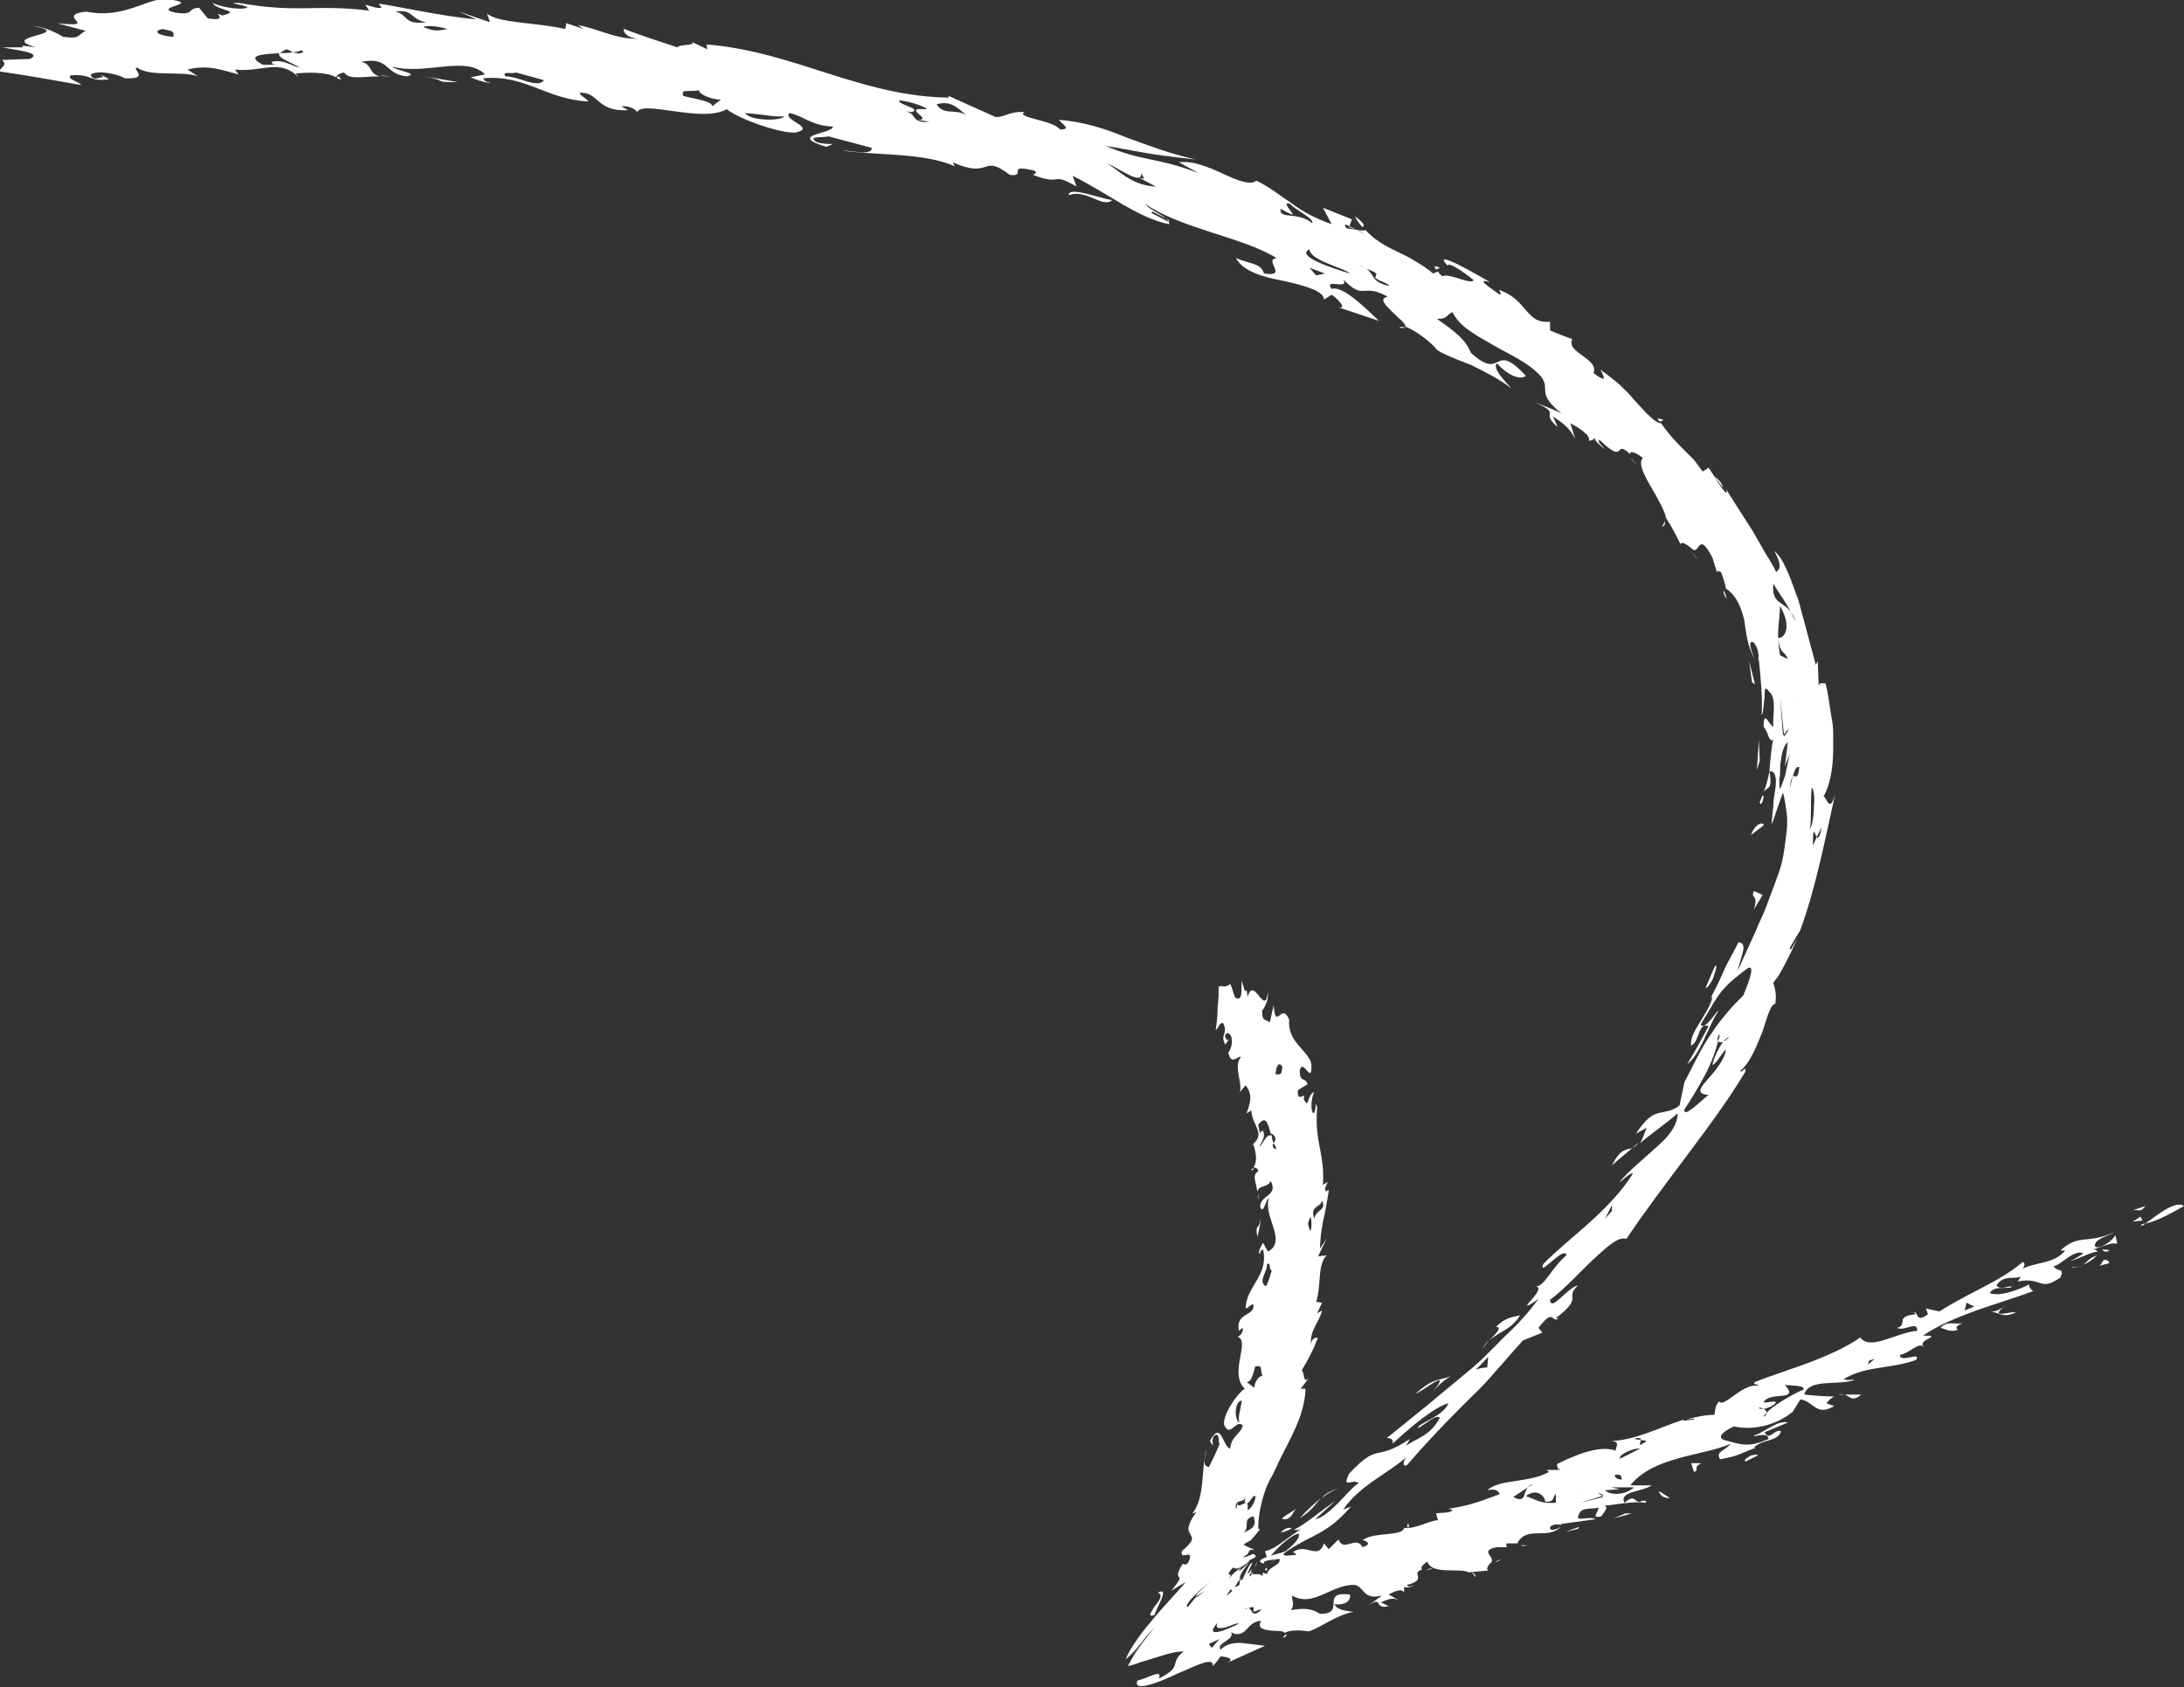 <?xml version="1.0" encoding="UTF-8"?> <!-- Generator: Adobe Illustrator 24.2.1, SVG Export Plug-In . SVG Version: 6.00 Build 0) --> <svg xmlns="http://www.w3.org/2000/svg" xmlns:xlink="http://www.w3.org/1999/xlink" id="Layer_1" x="0px" y="0px" viewBox="0 0 226 174.6" style="enable-background:new 0 0 226 174.6;" xml:space="preserve"><rect x="0" y="0" width="226" height="174.6" fill="#333333" stroke="none"/> <style type="text/css"> .st0{fill:#FFFFFF;} </style> <g> <g> <g> <g> <g> <g> <path class="st0" d="M127.6,163.8c-0.2,0.1-0.4,0.2-0.5,0.3C127.4,163.7,127.7,163.6,127.6,163.8z"></path> <path class="st0" d="M120.9,168.7c1.6-1.4,4.2-3.5,6.1-4.6C125.6,165.4,122.1,169.2,120.9,168.7z"></path> <path class="st0" d="M129,164.9l-2.3,1.5C127.7,165.1,127.8,165.7,129,164.9z"></path> <polygon class="st0" points="127.6,164.8 127.4,164.4 128.8,163.8 "></polygon> <path class="st0" d="M172.3,53.9c0,0.3,0,0.5-0.3,0.6L172.3,53.9z"></path> <path class="st0" d="M169.5,48.3c-0.3-0.4-0.6-0.7-0.8-0.9C169,47.6,169.2,47.9,169.5,48.3z"></path> <path class="st0" d="M175.7,57.9l-0.7-0.8C175.3,57.4,175.5,57.6,175.7,57.9z"></path> <path class="st0" d="M168.9,118.8c-0.8,0.7-1.6,1.3-2.1,1.8C167.7,118.8,168.3,119,168.9,118.8z"></path> <path class="st0" d="M149,27.7l-0.4,0.2C148.4,27.6,148.3,27.4,149,27.7z"></path> <path class="st0" d="M172.1,43.4c-0.1,0.2-0.2,0.2-0.4,0.2c-0.1-0.1-0.1-0.2-0.2-0.3L172.1,43.4z"></path> <path class="st0" d="M178.4,61.1L178.4,61.1l0.3,0.9C178.4,61.6,178.3,61.3,178.4,61.1z"></path> <path class="st0" d="M141,23.5c-0.3-0.3-0.6-0.7-0.8-1.1C141,22.9,141.3,23.4,141,23.5z"></path> <path class="st0" d="M168.6,47.3L168.6,47.3l0.1,0.1C168.7,47.4,168.6,47.3,168.6,47.3z"></path> <path class="st0" d="M178.3,50.5c-0.3-0.4-0.6-0.8-0.9-1.2C178,49.7,178.2,50.1,178.3,50.5z"></path> <path class="st0" d="M168.9,118.8l0.7-0.6C169.4,118.5,169.1,118.7,168.9,118.8z"></path> <path class="st0" d="M132.5,158.6c0.6-0.6,0.9-0.5,1.2-0.5C133.3,158.4,132.9,158.5,132.5,158.6z"></path> <path class="st0" d="M2.2,4.7H1.9C2,4.7,2.1,4.7,2.2,4.7z"></path> <path class="st0" d="M34.9,7.9c0.1,0,0.3,0.1,0.4,0.3C35,8.2,34.8,8.1,34.9,7.9z"></path> <path class="st0" d="M66,4c-2.2,0.1-4.3-1.1-6.2-1.4L60.4,3l-1.8-0.6L58.5,3c-3.1-0.7-7-0.6-8.1-1.6l0.3,0.9l-3.2-1.1L49.3,2 C45.6,1.7,40,0.4,39.2,0.4l0.3,0.4c-0.6,0.1-1.1-0.2-1.7-0.3l0.4,0.6c-5.6-0.7-7.3,0.3-13.5-0.8c-1.7,0,0.9,0.2,0.9,0.5 c-1,0.3-3.1-0.2-3.6-0.5c0.4,0.8,3.1,0.8,1,1.3c-1.3-0.6,1,0.7-1.5,0.3l-0.9-1.1c-1.4,0.1-0.3,0.8-2.5,0.5 c-2.5-0.6,3.2-0.9-0.9-1.4c-2-0.1-4.4,2.1-8.3,1.3c-3.4,0.4,1.7,1.7-3,1.2l3,0.8C8,3.5,8.5,4.1,6.5,3.8c-0.6-0.4-1.9-1-3-1.1 c4.4,0.9-3.9,1,0.2,2.2L2.2,4.7c0.2,0,0.2,0.1,0.1,0.2h-2c1.2,0.3,4.2,0.5,2.8,1.2L0.2,6.2C0.9,6.8-0.1,7,0,7.4 c2.8,0.4,5.6,0.9,8.4,1.4c-0.3-0.4-1.5-0.6-1.1-1c2.3-0.2,1.8,0.7,4,0.4l-0.9-0.5c0.2,0.2,0.5,0.3,0,0.3c-0.7,0.3-1,0-1-0.3 c0.8-0.5,2.9,0,3.5,0.4c2.8,0.1,0.6-1,1.3-1.1c1.4,1,4.7,0.3,6.3,0.9l-1.1-0.7c2.2-0.6,4,0.2,5.3,0.5l-0.4-0.5 C27.2,7.5,28.9,6,30.9,8l-0.3-0.4c1.2-0.1,3.1-0.2,4.2,0.4c0-0.2,0.3-0.4,0.8-0.5c0.6,0.8,1.9,0.4,3.7,0.4 c-1.2-0.3-0.7-1.2-1.9-1.5c2.9-0.6,2.4,1.3,4.7,1.5c1.4-0.3-1.2-0.6-1.5-1c3.5,0.9,7.6-1.2,9.6,0.8L48.7,8 c1.4,0.6,2.1,0.6,2,0.5c-0.5,0-0.6-0.2-0.7-0.4c4.4-0.4,6.5,2.2,10.9,2.4C60.6,10.1,60,9.9,60,9.6c2-0.1,1.7,2,5,1.8L64.3,11 c1.1-0.1,1.8,0.6,1.6,0.7c0.3-1.5,6.7,1.1,9.3-0.4c1.4,1.1,5.8,2.6,7.2,2.4c2.1-0.5-1.5-1.3-0.7-2c1.5,0.3,2.2,1.3,4.5,1.4 c-0.1,0.8-4.8,0.8-0.7,2.1l0.7-0.3c-0.5,0-1.1,0-1.7-0.2c-1.1-0.7,0.9-0.4,1.2-0.6l4.5,1.2c0.1,0.9-2.5,0.2-2.9,0.3 c3.7,0.5,8.3,0.2,11.5,1.6l-0.2-0.4c4.1,1.8,2.9-1,5.9,1.3c1.8,0.2-0.4-1.1,2.3-0.5c0.8,0.2,0.2,0.4,0.1,0.5 c3.2,1.2,1.7-0.4,4.5,1.2l-0.4-1.1c3.5,1.7,6.8,4.4,10,5c0-0.8-1.9-1.3-2.5-2.1c3.8,2.6,10,3.4,13.6,5.6 c-1.4,0.2,1.3,2-1.3,1.6c-0.3-1.1-1.6-1-2.9-1.6c0.7,1.4,2.9,2,5.1,2.4c2.1,0.5,4,1,4,1.9l0.8-0.5c0.5,0.3,1.7,1.5,0.7,1.3 l4.2,1.4c-1.2-1.1-3.7-3.7-4.9-3.3c-0.9-1.2,1.9,0.2,1.2-1c2.2,2.3,1.9,0.3,4.6,1.8c-0.9,0.2-0.3,0.8,0.4,1.5s1.6,1.4,1.4,1.6 c1,0.3,2.8,1.7,3.3,2.4c0.7,0.5,2.1,1,3.6,1.6c1.4,0.7,3,1.5,4.1,2.4c-0.7-0.8-2-2.1-1.5-2.6c1,1.1,2.3,1.8,3,1.3 c-3.5-3.8-2.3,0.7-5.7-2.4c-0.5-1.3-1.5-2.1-3.5-3.5c1.2,0,0.9-0.4,1.6-0.7c0.8,1.6,2.5,2.4,4.2,3.4s3.7,1.8,5,3.3 c1,1.4-0.6,1.6,2.1,3.8c-0.9-0.5-1.9-0.8-2.8-1.2c3,1.4,0.4,0.9,2.4,2.6l-0.5-1.1c1.4,0.9,1.8,1.4,2.3,2.3l-0.5-1.6 c0.8,0.4,2.2,1.3,1.9,1.8c0.3,0,0.5-0.1,0.6-0.3c0,0.2,0.3,0.6,1.1,1.2c-0.4-0.5-0.8-0.7-0.6-1c2.9,2.8,1.4-0.2,3.2,1.5 c-0.1-0.4,0.6-0.2,1.3,0.4c-0.5,0.5,0.1,1.7,0.8,2.9s1.5,2.6,1.6,3.3l0,0c0.6,0.9,1.1,1.9,1.6,2.9c-0.3-0.6,0.5-0.3,1.2,0.4 l-0.1-0.1c0.8,0.7,0.6-2,2.1,0.9l0.5,1.6c-0.1-0.3,0.2-0.2,0.4-0.1c0.2,0.6,0.4,1.1,0.5,1.7c1.2,0.8,1.6,2.1,1.9,3.3 c0.2,1.3,0.3,2.7,1.1,4c-0.4-0.8-0.8-2.1-0.1-1.7c0.4,0.5,0.6,1.4,0.4,1.9l0.1-0.2c0.2,2,0.4,3.9,0.3,5.8 c0.2-0.3,0.2-1.2,0.3-1.9c0-0.7,0-1.2,0.5-0.5c0.8,0.7,0.3,2.5,0.4,3.6c-0.4-0.1-1-1.9-1,0c0.1,0.1,0.4,0.6,0.5,1 c0.2,0.4,0.4,0.6,0.5,0.2c-0.2,1-0.3,2.2-0.4,3.4c-0.2,1.2-0.6,2.3-1,3.2c0.1,0.6,0.4-0.3,0.4-0.6l-0.1-0.1 c0.3-1.2,1.1-0.1,0.7-2.5c0.3,0,0.5,0.1,0.6,0.5c0.1,0.3,0.1,0.8,0,1.4s-0.2,1.2-0.2,1.8c-0.1,0.6-0.1,1.2-0.2,1.8 c0.3-0.5,0.4-1.1,0.6-1.6l0.6-1.7c0.2,0.7,0.3,1.5,0.4,2.3c0.1,0.8,0,1.6-0.1,2.4s-0.2,1.6-0.4,2.5c-0.2,0.8-0.5,1.6-0.8,2.4 s-0.6,1.6-0.9,2.4c-0.3,0.8-0.7,1.5-1,2.3c-0.7,1.5-1.3,2.9-1.9,4.2c0.4-1.7,1.1-2.9,0.1-3c-0.8,1.6-1.2,2.2-1.5,2.9 c-0.3,0.7-0.6,1.4-1.4,2.9l0.2-0.2c-0.1,0.9-0.8,1.8-1.3,2.7c-0.5,0.8-1,1.6-0.9,2.4c0.9-0.4,0.7-2.5,1.8-2 c-0.7,1.3-1.4,2.6-2.2,3.9c1.3-0.9,2.2-3.9,3.1-5.3c0.5-1.1-1.3,2.1-1.7,1.2c0.5-0.9,1-1.6,1.3-2.2c0.4-0.6,0.7-1.1,1.1-1.5 c0.7-0.8,1.4-1.3,2.3-2c1.2-0.9,0,2-0.3,2.7c-0.5,0.5-1.1,1.1-1.6,1.7s-1.1,1.3-1.6,2.1c-1.1,1.5-1.9,3.3-2.9,5.2l-0.5,2.4 c-1.8,1.3-2.5-0.2-4.5,2.9l1.1-0.6c-0.3,0.8-0.5,1.3-0.7,1.6c1.3-1.1,2.8-2.1,3.9-3.1c0,1.3-1,2.5-2.3,3.6 c-1.3,1.2-2.7,2.3-3.7,3.5c0.2,0,0.9-0.9,1.4-0.9c-2.5,4-6.8,6.8-9.3,9.4c-0.6,1.5,2.2-2,2.4-0.9c-1.5,1.2-2.3,3.3-3.2,3.2 c0.7,0.1,0,0.9-0.5,1.5c-0.5,0.5-0.7,0.9,0.8-0.2c-1,1.4-2.2,2.7-3.5,3.9c-1.3,1.3-2.5,2.6-3.9,3.7c-1.4,1.2-2.8,2.3-4.2,3.5 c-1.4,1.1-2.8,2.3-4.1,3.3c0.5,0,0.7,0.2,0.6,0.6c1.7-1.6,4.3-3.8,5.8-4.2c-0.7,1.5-3.1,2-3.2,2.6c0.8-0.4,1.9-1.5,2.3-1.1 c-1,1.9-2.4,2.1-3.5,2.9l0.4-0.7c-3.8,2.5-3.1,0.2-6.3,3.6c-0.8,1.7,0.4,0.4,1,1c-0.5,0.2-1.3,1.2-2.1,2s-1.7,1.6-2.4,1.7 l2.1-1.9c-1.6,1.1-3.1,2.4-4.3,3c0.2,0,0.4,0.1,0.8-0.1c-1.4,0.8-2.8,2.2-3.8,2.3l0.3,1c0.4-0.9,2.5-2.8,3.2-2.8 c0.3,0.8-2.1,2.3-3,3.1c4.3-3.4,5.3-2.4,8.4-5.9c-0.3,0.1-0.5,0.2-0.8,0.3c1.7-2.5,4.6-3.7,6.5-5.4c-0.4,0.6-0.3,1,0.1,0.8 c1.8-2.1,3.8-4.2,5.8-6.2c1-1,2.1-2,3.1-3.2c1-1.1,2-2.3,3.1-3.5l2-0.8l-0.4-0.5c1.9-2.5,1.2,0.2,2.5-1.4 c-0.5,0.6-0.5,0.4-0.7,0.4c3-2.3,0.8-2,2.3-3.4c-1.2,0.3-2.8,2.8-2.9,1.5c1.5-1.1,3-2.8,4.5-4.2c1.4-1.3,2.6-2.4,3.4-2.1 c3.8-5.7,9.3-12.2,12.3-17.3c0.1-0.8-0.4,0.3-0.5-0.1c1-0.8,1.7-2.6,2.3-4.1c0.5-1.6,0.9-2.9,1.3-2.8c0.2-1.1-0.1-1.8-0.2-2.2 c0.2-0.3,0.5-0.6,0.7-1s0.4-0.7,0.6-1.1c0.4-0.8,0.8-1.6,1.2-2.5l-0.7,1.2l-0.1-0.2l1-1.7v0.1c1.7-4.5,2.7-9.9,3.7-14.3 c-0.7,2.5-1-0.7-1.4,0.5c0.4-0.5,0.7-1.3,0.9-2.2c0.2-0.9,0.3-1.9,0.3-3c0-0.6,0-1.1,0-1.7s-0.1-1.2-0.2-1.7 c-0.2-1.2-0.3-2.3-0.6-3.4c-0.3,0.1-0.6-0.2-0.7,0.3l-0.1-2.6l-0.2,0.4c-0.6-2.2-1.2-4.5-1.8-6.7c-0.4-1-0.7-2-1.1-2.9 c-0.2-0.4-0.4-0.9-0.6-1.2c-0.2-0.4-0.5-0.7-0.8-1c0.9,1.7,0.5,1.9,0.2,2.2c-0.3-0.7-0.8-1.4-1.2-2.1 c-0.4-0.7-0.8-1.4-1.2-2.1c-0.9-1.4-1.8-2.8-2.8-4.4c0.1,0.2,0.1,0.4,0,0.4c-0.7-0.7-1.2-1.8-1.8-2.6l-0.6,0.4 c-0.3-0.4-0.6-0.8-0.9-1.2c-0.4-0.4-0.8-0.8-1.2-1.2c-0.8-0.8-1.6-1.7-2.2-2.6c-0.6,0-1.5-1-2.6-2.2c-0.3-0.3-0.5-0.6-0.8-0.9 c-0.3-0.3-0.6-0.6-0.9-0.9c-0.6-0.5-1.2-1-1.8-1.4c-0.7-0.7,1.3,1.9-0.9,0.2c0.6-1.5-2.9-2.1-2.2-3.5 c-0.8-0.3-1.6-0.6-2.3-0.9v-0.9c-1.3,0.1-1.8-0.4-2.5-1.2c-0.6-0.7-1.3-1.6-2.8-2.1c0.1,0.2,0.3,0.4,0.1,0.5 c-0.8-0.6-2.7-1.8-1-1.3c-1.4-0.8-6.2-3.6-4.4-1.7c0-0.5,1.9,0.8,2.7,1.5c-0.4,0.5-2.5-0.8-3.3-0.4c0-0.1-0.3-0.3-0.4-0.5 l-0.5,0.2c-0.6-0.5-1.2-0.9-1.9-1.3c-0.6-0.4-1.3-0.7-1.9-1c-1.3-0.6-2.4-1.3-3.2-2.2c-0.2,0.1-0.8,0.1-1.7-0.3l0.3-0.8 l-3-1.2l0.9,1.7c-1.7-0.6-3-1.3-4.2-2.2c-1.2-0.8-2.3-1.7-3.6-2.3c-0.6,0.5-1.9,0-3.4-0.7c-1.5-0.7-3.2-1.4-4.6-1.2l2,1.1 c-4.5-1.7-5.5-1.1-9.6-2.8c3.8,0.6,3.7,0.8,9.3,1.4c-2.7-0.6-5-1.5-7.2-2.3c-2.2-0.9-4.4-1.6-6.9-1.8c0.2,0.4,1.4,1,0.1,1 c-0.8-1-4.6-1.2-3.7-1.8c-1.6-0.1-2.1,0.6-3,0.5l-4.9-2.2l0.1,0.2C89.1,10,82.1,5.3,73.1,4.6l0.1,0.5l-2.1-1 c1.7,0.7-0.8,0.4-1,0.8c-1.8-0.6-3.7-1.2-5.5-1.9C64.4,3,64.6,3.9,66,4z M139.2,23.2l1.2,0.6c0.3,0.1,0.5,0.2,0.8,0.4 l-0.8-0.4C139.7,23.6,139.1,23.8,139.2,23.2z M169.6,125.1c-0.7,0.3,0.5-0.8,0.7-1.2l-1.4,1.7 C168.9,126,169.3,125.3,169.6,125.1z M137.1,28.3l-0.9,0.2l-0.7-0.8L137.1,28.3z M119.3,21.9l1.7,0.9l-0.2,0.1l-1.7-0.9 L119.3,21.9z M100,11.9c0.1,0.1,0.2,0.1,0.3,0.2C100.2,12,100.1,12,100,11.9c-1.3-0.7-2.2,0.1-3.1-1.1 C98.5,10.3,99.3,11.4,100,11.9z M132.5,21.6c0.6,0.3,0.8,0.5,1.3,0.6c-0.2-0.4-1.2-1.4-0.3-1.1c0.5,0.6,2.5,1.5,2.3,2 C134.2,21.8,132.4,22.8,132.5,21.6z M172.1,44.6l-0.4-0.3l1,1.6L172.1,44.6z M177.5,51.2c0,0.6,0.4,1.4,1,2.3 c0.5,0.9,1.2,1.7,1.6,2.5c0.4,0,0.5-0.4,0.3-1.2c-0.2-0.7-0.7-1.6-1.3-2.4C178.1,50.1,177.8,52.3,177.5,51.2z M118.1,17.9 l0.3,0.6l-0.5-0.1c0.6,0.3,1.1,0.6,1.7,0.9c-2.6-0.1-3.9-1.8-5.1-2.4C115.7,17.3,118.2,19.3,118.1,17.9z M185.9,67.3 c0,1,0.1,2.2,0.1,3.3c0,1-0.2,1.8-0.5,1.7c0.5,0,0.8-0.7,0.8-1.5s-0.1-1.6-0.2-2C186,68.3,186,68,185.9,67.3z M184.2,67.8 c-0.4-2.5-0.1-2.8,0-5.1c1.3,2.3,0.4,3.4-0.2,3.3c0.2,1.8,0.7,1.3,1,2.2L184.2,67.8z M185.8,64.3l-0.5-1 c-0.8-1.1-2-0.8-1.8-2.9c0.6,1,1.3,1.9,1.8,2.9C185.5,63.6,185.7,63.9,185.8,64.3z M188,86.6l0.5-1 C188.3,86.7,188.1,86.8,188,86.6l-0.4,0.9C187.6,85.1,187.8,86.4,188,86.6z M187.1,69.6c-0.2-1-0.4-2.1-0.7-3.1 C186,66.8,186.7,68.6,187.1,69.6z M187.3,85.8c0.1-0.6,0.1-1.8,0.1-2.8s0.1-1.7,0.1-1.5c0.2,0.2,0.3,1,0.2,2 C187.7,84.5,187.5,85.5,187.3,85.8z M152.7,141.7c0.5-0.4,0.9-0.9,1.3-1.3l-0.1,1.1C153.5,141.5,153.1,141.6,152.7,141.7z M166.8,124.7v0.6l-0.7,0.8L166.8,124.7z M177.8,107.7c0.1,0.2,0.3,0.2,0.5,0.1c0.2-0.2,0.4-0.4,0.6-0.5 c-0.1,0.2-0.4,0.4-0.6,0.5c-0.5,0.7-1,1.8-1.1,2.4c0.4-0.1,1-1.3,1.4-1.6c-0.1,1-1.1,2.2-1.9,3.1c-0.8,0.9-1.2,1.5,0.1,1.6 c-0.7,0.5-2.6,2.5-2.5,1.5c0.6-0.9,1.4-2.2,2.1-3.5C177.2,109.8,177.6,108.5,177.8,107.7c-0.1-0.1-0.1-0.3,0.1-0.7 C178,107.1,177.9,107.4,177.8,107.7z M185.2,81.6c0.1-0.8,0.2-1.1,0.3-1.2c0.2-0.7,0.4-1.2,0.7-1c-0.2,1.6-0.5,0.6-0.7,1 C185.4,80.8,185.3,81.2,185.2,81.6z M185,76.8l-0.3,2.5l0.5-1.3l-0.4,1.9c-0.1,0.6-0.4,1.2-0.6,1.8c-0.1-0.5-0.1-1.1,0-1.6 c0-0.5,0-1,0.1-1.5C184.4,77.7,184.7,77,185,76.8z M184.6,76c0.2-0.2,0.3-0.4,0.5-0.6c-0.1,0.3-0.3,0.6-0.5,0.8V76l-0.1,0.1 c-0.1-1.4-0.2-2.8-0.3-4.1L184.6,76z M162.7,40.6c-2.4,0.6,2.2,3.3,2.2,4.5c0.3-0.2,0.9-0.2,1-0.5s-0.2-0.9-1.8-2.1 c1.6,0.8,1.9,1.4,2,1.8c0.2,0.4,0.3,0.6,1.6,0.6c-0.7-0.5-1.3-1.2-1.9-1.8c-0.5-0.6-0.9-1-1-1.1c0.5,0.4,1.1,0.8,1.6,1.2 C166.3,41.6,163.6,41.8,162.7,40.6z M143.8,30.1l-2.4-1.1l2.2,1.2L143.8,30.1z M81.1,12c0.1,0.5-3.4,0.6-4-0.3 C78.8,11.8,80.6,12.2,81.1,12z M53.4,7.5l2.9,0.8c-0.7,0.9-2.6-0.4-4-0.4C51.9,7.3,52.9,7.7,53.4,7.5z M34.2,5.3L33.3,5 l0.9,1.1V5.3z M35.3,6.7c-0.6,0.4,1.4,0.8,1.8,0.8L35.3,6.7z M17.9,6.2h1.2l-1.1-1L17.9,6.2z M20,5.3c0.2,0.7,0.1,1.5,2.9,1.3 c0.2-0.7-0.6-0.7,0.5-1.4c-0.9-0.2-1.7,0-2.2,0c0.6,0.2,1.4-0.1,1.5,0.4C21.7,5.7,20.6,5.5,20,5.3c-0.1-0.2-0.2-0.5-0.6-0.6 C19.4,4.9,19.6,5.1,20,5.3z M30.3,5.4c0.4,0,0.7-0.1,0.9-0.2l0.2,0.2C31,5.6,30.6,5.5,30.3,5.4c-0.4,0.1-0.9,0.1-1.4,0.1 C28.6,6,30.5,6.6,31,7c-0.9-0.2-1.7-0.9-2.9-0.6c0.1,0.2,0,0.3,0.8,0.3h-1.7c-1.9-1,0-1.1,1.8-1.2c0.1-0.1,0.2-0.2,0.6-0.4 C29.8,5.1,30.1,5.3,30.3,5.4z M16.8,3l0.9,0.2c0.5,0.3,0.1,0.5,0.3,0.6C16.9,3.8,15.5,3.3,16.8,3z M72.5,9.3 c-0.6,0.1,0.7,1,2.1,1L73.7,11c0.1-0.6-2.7-0.9-3-1.1C70.4,9.1,71.4,9.6,72.5,9.3z M135.5,25.8c0.1,1.2,3.6,1.9,4.2,2.5 C138,27.8,134,26.5,135.5,25.8z M141.4,27.8c0.9,0.4,1.2,0.4,0.9,0.9c0.3,0.4,1.2,0.5,1.5,0.9 C141.9,29.2,142.3,28.5,141.4,27.8c-0.2-0.1-0.5-0.2-0.8-0.4C141,27.6,141.2,27.7,141.4,27.8z M105.2,15.6l-1.1-1.1l-2-0.4 L105.2,15.6z M84.2,9.4c0.1,0.5-2.2,0.1-2.7-0.3c0,0.6,1.6,0.8,2.8,1.1c0.1,0.1,0.4,0.2,0.8,0.2c-0.2-0.1-0.5-0.2-0.8-0.2 c-0.4-0.2-0.1-0.5,0-0.7L85,9.6l-1.7-0.5L84.2,9.4z M46.3,3c-1.4,0.3-1.6,0.1-2.5-0.2C44.1,2.6,45.3,2.7,46.3,3z M95.7,11.3 c-2.4-0.2,0.9,1.1-0.7,1.1l1.2,0.2c-2.1,0.2-1.2-1-2.7-1.1l0.9,0.1c0.9-0.4-1.3-0.7-1.4-1.2C94.2,10.4,96.6,11.4,95.7,11.3z M44.1,2.3c-2.4,0.3-1.8-0.8-3.2-1.1C42.8,0.9,42.4,2,44.1,2.3z M81.4,6.6l0.2-0.1l-1.8-0.7L79.6,6L81.4,6.6z"></path> <path class="st0" d="M40.6,7.9c-0.6,0-0.9,0-1.3-0.1C39.7,7.8,40.1,7.9,40.6,7.9z"></path> <path class="st0" d="M144.8,33.9c0.1-0.1,0.3-0.1,0.6,0C145.4,33.9,145.2,34,144.8,33.9z"></path> <path class="st0" d="M148.6,36.2l0.1,0.1l0.1,0.1L148.6,36.2z"></path> <path class="st0" d="M133.1,157.2c-1.2,0.1,0.6-0.7,1.2-1.2C133.7,156.4,133.8,157,133.1,157.2z"></path> <path class="st0" d="M138.5,154c-0.5,0.2-1.1,0.5-1.7,1C137.1,154.6,137.6,154.3,138.5,154z"></path> <path class="st0" d="M134.5,157.1c0.8-0.9,1.6-1.6,2.2-2.1C136.2,155.5,135.9,156.2,134.5,157.1z"></path> <path class="st0" d="M150.2,142.4c-1,0.4-2.1,1.8-2.1,1.8c2.6-3.1-1.2,0-1.6,0C148.3,142.6,148.7,142.9,150.2,142.4z"></path> <path class="st0" d="M154.1,138.7c-0.3,0.3-0.5,0.6-0.7,0.9C153.6,139.2,153.8,138.9,154.1,138.7z"></path> <path class="st0" d="M154.8,137.3c1-1,1.7-1,2.5-1.2c-0.9,1.5-2.2,1.7-3.2,2.6C154.8,138,155.5,137.3,154.8,137.3z"></path> <path class="st0" d="M177.2,101.4c-0.2,0.3-0.5,0.9-0.7,0.8l0.9-2.1C177.9,99.4,177.4,100.9,177.2,101.4z"></path> <path class="st0" d="M181.5,94.1c0.5-1.7-0.4-1,0-1.9l0.9,0.4L181.5,94.1z"></path> <path class="st0" d="M185.8,96.5l-0.3,0.5C185.6,96.8,185.7,96.6,185.8,96.5L185.8,96.5z"></path> <path class="st0" d="M182.5,85.4l-1.3,1C181.7,85,182.6,85.1,182.5,85.4z"></path> <polygon class="st0" points="182.1,78.7 181.8,79.7 182,76.6 "></polygon> <polygon class="st0" points="181.6,70.8 181.3,70.6 181,68.4 "></polygon> <path class="st0" d="M110.6,20.2c-0.1-1,3.4,0.4,4.5,0.5C114.1,21.6,112.4,19.5,110.6,20.2z"></path> <path class="st0" d="M43.9,7.9l3.5,0.6C44.6,8.5,46.6,8.4,43.9,7.9z"></path> </g> </g> </g> </g> </g> <g> <g> <g> <g> <g> <path class="st0" d="M221.6,126.7c0.1,0,0.2-0.1,0.4-0.1C221.7,126.9,221.5,126.9,221.6,126.7z"></path> <path class="st0" d="M226,124.8c-1.1,0.6-2.8,1.6-4,1.8C222.9,126,225.1,124.1,226,124.8z"></path> <path class="st0" d="M220.5,125.3l1.5-0.5C221.4,125.6,221.3,125,220.5,125.3z"></path> <polygon class="st0" points="221.5,125.9 221.7,126.3 220.7,126.4 "></polygon> <path class="st0" d="M152.3,162.7c0.2,0.1,0.4,0.2,0.4,0.5L152.3,162.7z"></path> <path class="st0" d="M148.3,162.3c-0.3,0.1-0.5,0.1-0.7,0.2C147.8,162.3,148,162.3,148.3,162.3z"></path> <path class="st0" d="M155.3,161.4l-0.6,0.3C154.9,161.5,155.1,161.4,155.3,161.4z"></path> <path class="st0" d="M190.9,144.3c0.7,0,1.3,0,1.7,0C191.7,145.1,191.4,144.5,190.9,144.3z"></path> <path class="st0" d="M131.1,162.2v0.3C130.9,162.5,130.8,162.4,131.1,162.2z"></path> <path class="st0" d="M145.7,157.6c0.1,0.2,0.1,0.3,0.1,0.4c-0.1,0-0.1,0-0.2,0L145.7,157.6z"></path> <path class="st0" d="M157.4,159.9C157.4,159.8,157.4,159.8,157.4,159.9h0.6C157.7,160,157.5,160,157.4,159.9z"></path> <path class="st0" d="M129.9,162.2c0-0.2,0.1-0.5,0.3-0.8C130.1,161.5,130,161.9,129.9,162.2z"></path> <path class="st0" d="M147.5,162.4L147.5,162.4C147.6,162.4,147.6,162.4,147.5,162.4C147.6,162.4,147.6,162.4,147.5,162.4z"></path> <path class="st0" d="M150.6,156.1c-0.3,0-0.5,0.1-0.8,0.1C150.1,156.1,150.4,156.1,150.6,156.1z"></path> <path class="st0" d="M190.9,144.3c-0.2,0-0.4,0-0.6,0C190.6,144.2,190.7,144.3,190.9,144.3z"></path> <path class="st0" d="M218.3,129.4c-0.4,0.2-0.6,0.1-0.8-0.1C217.8,129.3,218.1,129.3,218.3,129.4z"></path> <path class="st0" d="M129.1,102.6v-0.2C129.1,102.5,129.1,102.5,129.1,102.6z"></path> <path class="st0" d="M129.8,120.9c-0.1,0.1-0.2,0.2-0.3,0.2C129.4,121,129.6,120.9,129.8,120.9z"></path> <path class="st0" d="M135.7,139.2c-0.3-1.4,0.9-2.5,1.1-3.6l-0.5,0.3l0.5-1.1l-0.6-0.1c0.3-0.9,0.3-2,0.4-2.9 c0.1-0.9,0.3-1.6,0.7-1.9l-0.9,0.1l0.9-1.9l-0.7,1.1c0-1.1,0.2-2.5,0.5-3.7c0.2-1.2,0.4-2.1,0.4-2.4l-0.3,0.2 c-0.2-0.4,0.1-0.7,0.2-1l-0.5,0.3c0.2-3.4-0.9-4.3-0.6-8c-0.2-1-0.1,0.6-0.4,0.6c-0.4-0.5-0.1-1.9,0.1-2.2 c-0.8,0.3-0.5,1.9-1.1,0.7c0.3-0.9-0.7,0.6-0.6-0.9l1-0.6c-0.2-0.8-0.8-0.1-0.8-1.4c0.3-1.5,1.3,1.7,1.2-0.7 c-0.1-0.6-0.7-1.2-1.3-1.9c-0.6-0.7-1.1-1.5-1-2.7c-0.8-1.9-1.4,1.3-1.6-1.5l-0.4,1.8c-0.4-0.4-0.8,0-0.8-1.2 c0.3-0.4,0.7-1.2,0.6-1.9c-0.3,2.6-1.5-1.9-2.1,0.5c0-0.3-0.1-0.6-0.1-0.8c0,0.1-0.1,0.2-0.2,0.1c-0.1-0.3-0.2-0.7-0.3-1 c-0.1,0.6,0.2,2.3-0.7,1.7c-0.2-0.5-0.3-1-0.5-1.4c-0.5,0.5-0.8,0.1-1.2,0.3c0,0.3,0,0.7,0,1l-0.1,1.2c0,0.8-0.1,1.6-0.2,2.3 c0.3-0.2,0.4-0.9,0.8-0.7c0.5,1.2-0.4,1.1,0.2,2.2l0.4-0.6c-0.2,0.1-0.2,0.3-0.3,0c-0.3-0.4,0-0.6,0.2-0.6 c0.6,0.3,0.4,1.6,0,2c0.3,1.5,1.1,0.2,1.3,0.5c-0.8,0.9,0.2,2.6-0.1,3.6l0.6-0.7c0.9,1.1,0.3,2.2,0.1,2.9l0.5-0.3 c0,1.6,1.7,2.4-0.1,3.7l0.3-0.2c0.2,0.7,0.5,1.7,0,2.4c0.2,0,0.5,0.1,0.5,0.4c-0.7,0.4-0.2,1.1-0.1,2.1 c0.2-0.7,1.1-0.4,1.4-1.1c0.8,1.6-1.1,1.4-1.1,2.7c0.4,0.8,0.5-0.7,0.9-0.9c-0.3,1,0.2,2.1,0.5,3.1s0.4,1.9-0.6,2.4l-0.5-0.9 c-0.5,0.8-0.5,1.2-0.3,1.1c0-0.3,0.1-0.3,0.3-0.4c0.3,1.3-0.1,2.2-0.6,3.1c-0.5,0.9-1.2,1.8-1.2,3c0.4-0.1,0.5-0.5,0.8-0.4 c0.2,1.2-1.9,0.8-1.5,2.7l0.4-0.3c0.1,0.6-0.5,1-0.6,0.9c1.5,0.4-0.9,3.7,0.8,5.4c-1,0.7-2.4,3-2.1,3.8c0.6,1.3,1.2-0.7,1.9,0 c-0.2,0.9-1.2,1.1-1.3,2.4c-0.8-0.2-0.9-3-2.1-0.8l0.3,0.5c0-0.3-0.1-0.6,0.1-1c0.7-0.5,0.4,0.6,0.6,0.8 c-0.3,0.8-0.7,1.6-1.1,2.4c-0.9-0.1-0.2-1.5-0.3-1.7c-0.5,2-0.1,4.8-1.4,6.5c0.1,0,0.3-0.1,0.4-0.1c-0.5,0.6-0.7,1.1-0.8,1.5 c-0.1,0.3,0.1,0.6,0.2,0.8c0.2,0.4,0.4,0.6-0.9,1.7c-0.1,0.6,0.2,0.4,0.5,0.4c0.3-0.1,0.5,0,0.2,0.7c-0.2,0.4-0.5,0.3-0.6,0.2 c-0.7,1.1-0.5,1.2-0.4,1.4c0.1,0.1,0.2,0.2-0.8,1.4l1.5-0.9c-0.9,1.1-2.4,2.6-3.6,4.1c-1.3,1.5-2.4,3.2-2.6,3.9 c1.3-1.1,1.8-2.2,3-3.3c-0.9,1-1.5,1.9-2.1,2.8c-0.3,0.4-0.5,0.9-0.7,1.2c0.4-0.1,0.9-0.2,1.3-0.4c1.8-0.5,3.5-1.2,4.5-1.1 c-0.7,0.5-0.8,0.9-0.9,1.3c-0.1,0.4-0.3,0.8-1.7,1.5c0.5-1.1-1.2,0-2.2,0.2c-0.5,1.2,2,0.3,4.1-0.7c2.1-0.9,3.8-1.8,3.7-0.8 c0.3-0.3,0.6-0.7,0.8-1c0.4,0,1.7,0.2,0.6,0.7l4-1.8c-0.7-0.1-1.7-0.2-2.5-0.3c-0.8,0-1.5,0.1-2.1,0.7c-0.5-0.7,1.5-1,1.1-1.8 c0.7,0.4,1.2,0.1,1.5-0.2c0.4-0.4,0.7-0.9,1.6-1c-0.4,0.7,0.1,0.9,0.8,1s1.7,0,1.6,0.3c0.5-0.4,1.9-0.3,2.5-0.2 c1-0.2,3-1.8,4.7-2c-0.7-0.1-1.8-0.2-2-0.8c0.9,0.1,1.7-0.2,1.6-1c-3.2-0.4-0.3,2-3.1,2c-0.9-0.6-1.7-0.6-3-0.4 c0.4-0.7,0.1-0.8,0.1-1.5c2.2,1.3,4.1-1.2,6.5-1.1c1,0.2,0.8,1.6,2.8,1.1l-1.5,1.1c1.7-1.2,0.6,0.4,2.2,0l-0.8-0.4 c0.9-0.4,1.3-0.5,1.9-0.2l-1.1-0.6c0.5-0.3,1.4-0.7,1.6-0.2c0-0.3,0-0.5,0-0.6c0.2,0.1,0.4,0.1,1-0.1c-0.4,0-0.6,0.2-0.7-0.1 c2.3-0.6,0.2-1.2,1.6-1.6c-0.3-0.1,0-0.5,0.5-0.8c0.5,1.4,3.3,0.6,4.3,1.1l0,0l2.1-0.2c-0.4,0-0.2-0.5,0.3-0.9h-0.1 c0.5-0.4-1.3-1.2,0.6-1.5h1.1c-0.2,0-0.1-0.3-0.1-0.4h1.1c1-1.9,3.1-0.3,4.5-1.7c-0.5,0.3-1.2,0.5-1.1,0 c0.3-0.3,0.8-0.3,1.2-0.2l-0.1-0.1l3.6-0.5c-0.5-0.4-2.3,0.4-1.7-0.5c0.2-0.8,1.4-0.5,2-0.7c0.1,0.4-0.9,1.2,0.3,0.9 c0.1-0.2,0.9-1,0.3-1.1c1.3-0.1,3-0.5,4.3-0.3c0.2-0.3-0.3-0.2-0.5-0.2v0.1c-0.8,0.1-0.5-0.9-1.7,0.1 c-0.6-1.2,1.8-1.1,2.8-1.8h-2.2c2.4-3,7.3-3,10.4-4.3c-0.7,0.8-1.6,0.8-1.1,1.6c2.1-0.4,1.8-0.5,3.7-1.2h-0.2 c0.8-0.9,2.5-0.6,2.8-1.7c-0.7-0.3-1.2,1.1-1.7,0.1l2.4-1c-1-0.3-2.4,1-3.4,1.3c-0.6,0.4,1.4-0.5,1.4,0.4 c-2.2,1-3,0.5-4.6,0.1c-1-0.4,0.6-1.2,1-1.4c1.9,0.4,4.2,0,6.1-1.5l0.8-1.3c1.4,0.2,1.6,1.8,3.5,0.7l-0.8-0.3 c0.3-0.4,0.6-0.6,0.8-0.7c-1,0-2.2-0.1-3.1-0.2c0.5-1.7,3.4-0.9,5.2-1.5c-0.2-0.1-0.7,0.1-1.1-0.1c1.1-0.7,2.5-1,3.9-1.2 c1.3-0.2,2.6-0.4,3.6-0.8c0.5-0.9-1.7,0.4-1.7-0.5c1.1-0.2,1.9-1.4,2.5-0.8c-0.9-0.8,2.2-1.2-0.1-1.2c1.6-1.1,3.6-1.9,5.5-2.6 c2-0.7,4-1.3,5.9-2c-0.3-0.2-0.5-0.5-0.4-0.7c-1.2,0.6-3.1,1.3-4.1,0.9c0.5-0.9,2.2-0.3,2.3-0.7c-0.5,0-1.3,0.4-1.6-0.1 c0.7-1.1,1.7-0.6,2.5-0.9l-0.3,0.5c2.6-0.5,2.2,1.1,4.4-0.4c0.5-1.1-0.3-0.5-0.7-1.2c0.7,0,2.1-1.8,3.1-1.3 c-0.5,0.3-0.9,0.6-1.4,0.8c1.1-0.3,2-0.9,2.9-1c-0.2-0.1-0.3-0.3-0.6-0.2c0.9-0.2,1.9-0.8,2.6-0.6l-0.2-0.9 c-0.3,0.6-1.6,1.5-2.1,1.2c-0.2-0.8,1.4-1.1,2-1.5c-2.9,1.3-3.6,0.1-5.6,1.9h0.5c-1.1,1.4-3.2,1.2-4.4,1.9 c0.3-0.4,0.2-0.7,0-0.7c-2.5,2.1-5.5,3.1-8.6,5.1l-1.4-0.3l0.2,0.6c-1.5,1.1-0.8-0.7-1.8-0.1c0.4-0.2,0.4-0.1,0.5,0.1 c-2.2,0.2-0.7,1.1-1.9,1.4c0.8,0.4,2.1-0.8,2.1,0.3c-2.2,0.2-4.9,2.1-5.9,0.7c-3.2,2.2-7.9,3.4-10.9,4.6 c-0.3,0.4,0.3,0.1,0.3,0.4c-1.6-0.3-3.6,2.4-4,1.6c-0.5,0.5-0.4,1.1-0.5,1.4c-0.9,0-1.9,0.2-2.9,0.5l0.8-0.1v0.1l-1.1,0.1 v-0.1c-2.5,0.8-5.1,2.2-7.6,2.2c1.5,0,0.1,1.1,0.8,1.1c-1.6-0.8-4.3,0.3-6.3,1.3c0.1,0.3,0,0.5,0.4,0.6H160l0.3,0.2 c-2.1,1.2-5.1,0.7-6.4,1.9c1-0.2,1.1,0.1,1.3,0.4c-1.6,0.6-3.1,1.2-5.2,1.5c0.1,0,0.2,0.1,0.3,0.2c-0.4,0.3-1.2,0.2-1.7,0.3 l0.2,0.7c-1.1,0.1-2.2,0.9-3.5,0.8c-0.2,0.9-3,0.4-4.2,1.2c-0.6,0,1.4,0.3-0.1,0.8c-0.7-1.3-1.9,0.6-2.5-0.8l-1,1l-0.5-0.6 c-0.6,1.8-1.8-0.1-3.2,0.9c0.1,0.1,0.3,0.1,0.3,0.3c-0.6,0-1.8,0.3-1-0.4c-0.8,0.3-3.8,0.9-2.3,1.3c-0.2-0.4,1.1-0.4,1.6-0.5 c0.2,0.7-1.2,0.8-1.3,1.6c-0.1-0.1-0.3-0.1-0.4-0.2c0,0.1-0.1,0.3,0,0.4c-0.4-0.3-0.6-0.2-0.9-0.2c-0.2,0-0.4-0.1-0.3-0.6 c-0.1,0.3-0.2,0.5-0.4,0.5l0.5-1.1l-0.2,0.1c-0.3,0.5-0.6,1.1-0.8,1.6c-0.4,0.3-0.4,0-0.2-0.5c0.2-0.4,0.7-1,0.8-1.2 c-1.1,1.1-1.1,0.9-0.9,0.7c0-0.1,0.3-0.3,0.3-0.3s-0.2,0.1-0.7,0.5c-0.3,0.2-0.5,0.5-0.8,0.8c0.4-0.5,0.2-0.4,0.1-0.5 c-0.1,0-0.1-0.2,0.4-0.7c0.2,0.1,0.2,0.1,0.4,0.1s0.4-0.1,1.4-0.8c-0.5,0.3-0.1-0.1,0.2-0.2c0.1-0.1,0.3-0.1,0.3-0.2 c0.1-0.1,0-0.2-0.2-0.3c-0.4,0.1-0.8,0.4-1.1,0.3c0.5-0.2,0.6-0.4,0.6-0.5c0.1-0.2,0.2-0.3,0.6-0.2c-0.2-0.2-1-0.4-1.1-0.6 c0.3-0.2,0.5-0.3,0.7-0.4c0.3-0.3,0.7-0.8,1-1.2h-0.2c0-1.4,0.3-2.7,0.7-3.9c0.2-0.6,0.5-1.2,0.8-1.7c0.3-0.6,0.5-1.1,0.8-1.7 c1.1-2.2,2.5-4.5,2.6-7.2h-0.5l0.9-1.2c-0.7,0.9-0.5-0.6-0.8-0.7c0.6-1,1.2-2.1,1.6-3.2C136.6,138.3,135.6,138.3,135.7,139.2z M129.4,162.8h0.2c0.1-0.1,0.1-0.1,0.1,0h-0.1C129.5,163,129.1,163.4,129.4,162.8z M191.5,139.3c0.5,0.2-0.4,0.3-0.6,0.5 l1.2-0.4C192.1,139.1,191.7,139.3,191.5,139.3z M126.2,169.6l-0.8,0.9c-0.1-0.1-0.2-0.2-0.3-0.4L126.2,169.6z M118.4,169.6 l-1.1,1.6l-0.1,0.1l1.1-1.6L118.4,169.6z M128.7,158.6c-0.1,0.1-0.1,0.1-0.2,0.1C128.5,158.7,128.6,158.7,128.7,158.6 c0.7-0.7-0.2-1.4,1-1.7C130.2,158.1,129.2,158.3,128.7,158.6z M127.4,164.4c0,0.1,0,0.2,0.2,0.1c0.3-0.4,0.6-1.1,0.9-1.3 c-0.4,0.5,0,0.5-0.5,1.3c0-0.3-0.3,0-0.7,0.3C127,165.1,126.7,165.3,127.4,164.4z M146.4,158.2l-0.2,0.2l1.1,0.1L146.4,158.2z M151,157.1c0.8,0.5,2.1-0.2,3-0.4c0-0.7-1.2-1-2.2-0.5C150.3,156.2,151.7,157.3,151,157.1z M124.7,164.6l-0.9,0.7v-0.1 l-0.9,1.1c-0.3-0.1,0.2-0.7,0.8-1.3c0.6-0.6,1.3-1.1,1.5-1.4c-0.1,0.2-0.8,0.8-1.2,1.2C123.6,165.2,123.5,165.4,124.7,164.6z M160.3,153.8c1.1,0,3-0.1,3,0.4c-0.3-0.9-1.8-0.8-2.2-0.6C160.9,153.8,160.7,153.8,160.3,153.8z M161,155.5 c-1.5,0.1-1.8-0.2-3.1-0.7c1.2-0.9,2,0.1,2,0.6c1.1,0,0.7-0.5,1.1-0.8V155.5z M158.6,153.6l-0.5,0.3c-0.5,0.6-0.2,1.7-1.5,1 l1.5-1C158.2,153.8,158.4,153.6,158.6,153.6z M169.8,149l-0.7-0.1C169.6,148.7,169.8,148.8,169.8,149l0.6,0.1 C169.3,149.9,169.8,149.3,169.8,149z M161.4,152.8l-1.6,0.6C160,153.7,160.9,153.1,161.4,152.8z M169.7,149.9 c-0.6,0.3-2.3,1.2-2.1,1C167.6,150.4,169.2,149.8,169.7,149.9z M204.3,135.2l-1,0.4l0.2-0.8L204.3,135.2z M193.3,141.2 l0.1-0.4l0.6-0.2L193.3,141.2z M182.8,146.2c0-0.2-0.1-0.3-0.3-0.4c-0.2,0-0.4,0-0.5-0.1c0.1-0.1,0.3,0,0.5,0.1 c0.5-0.1,1.1-0.4,1.3-0.7c-0.3-0.2-0.9,0.1-1.3,0c0.6-1.2,3.8,0,2.2-1.8c0.5,0.1,2.2,0,1.9,0.5 C185.4,144.3,183.4,145.5,182.8,146.2c0,0.1-0.1,0.3-0.2,0.4C182.5,146.5,182.6,146.4,182.8,146.2z M168.6,153 c-0.4,0.1-0.6,0.1-0.7,0.1c-0.4,0-0.8-0.1-0.8-0.5c1-0.1,0.5,0.4,0.8,0.5C168.1,153.1,168.4,153.1,168.6,153z M166.1,154.2 l1.5-0.1l-0.9-0.2h2.4C168.1,154.8,166.5,154.7,166.1,154.2z M165.8,154.8l-0.5-0.4l0.6,0.3L165.8,154.8l0.1,0.1l-2.4,0.6 L165.8,154.8z M142.3,162.8c-0.2,2.1,2.5,0.6,3.2,1.2c-0.1-0.6,0.4-1.9-1.8-1c1.7-1.3,1.6,0.7,2.2-1.2 c-0.9,0.5-2.2,0.4-2.3,0.4l1.1-0.5C143.6,160.8,143.2,162.8,142.3,162.8z M130.6,167.1l-1.4,0.4L130.6,167.1L130.6,167.1z M128.3,147.2c-0.5,0-0.7-2.1,0.2-2.3C128.4,145.8,128,146.9,128.3,147.2z M131.6,131.5c-0.2,0.5-0.3,1.1-0.6,1.6 c-0.9-0.5,0.2-1.5,0.1-2.3C131.6,130.6,131.2,131.2,131.6,131.5z M132.3,120.4l0.2-0.5l-1,0.6L132.3,120.4z M130.9,121.2 c-0.5-0.3-0.7,0.8-0.6,1.1L130.9,121.2z M129.7,111.4l0.1,0.7l0.8-0.7H129.7z M130.8,112.4c-0.6,0.2-1.5,0.2-1,1.8 c0.7,0,0.7-0.4,1.5,0.1c0.2-0.5-0.2-1-0.3-1.2c-0.1,0.4,0.2,0.8-0.2,0.9C130.6,113.4,130.6,112.8,130.8,112.4 c0.2-0.1,0.4-0.2,0.5-0.4C131.1,112.1,131,112.2,130.8,112.4z M131.8,118.3c0.1,0.2,0.2,0.4,0.3,0.5l-0.2,0.1 C131.6,118.6,131.7,118.4,131.8,118.3c-0.1-0.2-0.2-0.5-0.2-0.8c-0.6-0.2-0.9,0.9-1.3,1.2c0.2-0.5,0.7-1,0.4-1.7 c-0.2,0.1-0.3,0-0.3,0.4l-0.2-1c0.8-1.1,1-0.1,1.3,0.9c0.1,0,0.3,0.1,0.4,0.3C132.1,117.9,131.9,118.1,131.8,118.3z M132.7,110.4l-0.1,0.6c-0.2,0.3-0.4,0.1-0.6,0.2C132,110.5,132.3,109.7,132.7,110.4z M130.7,142.5c-0.1-0.4-0.9,0.3-0.9,1.1 L129,143c0.6,0.1,0.8-1.5,0.9-1.6C130.8,141.2,130.3,141.8,130.7,142.5z M126,167.9c-0.3,0.7,0.2,0.6,0.8,0.5 c0.6-0.2,1.2-0.5,1.4-0.4C127.1,168.6,124.4,169.7,126,167.9z M129.2,166.4c0.4-0.1,0.6-0.3,0.5,0.3c0.2,0.2,0.6-0.3,0.8-0.1 C129.5,167.5,129.6,166.5,129.2,166.4c-0.1,0-0.2,0.1-0.4,0.1C129,166.4,129.1,166.4,129.2,166.4z M125.3,160.4 c0.4-0.2,0.7-0.4,1.1-0.5l0.3-0.8C126.3,159.4,125.8,159.9,125.3,160.4z M130.8,149.5c-0.5,0-0.1-1.3,0.2-1.6 c-0.6-0.1-0.8,0.8-1,1.5c-0.1,0.1-0.1,0.2-0.2,0.4c0.1-0.1,0.1-0.3,0.2-0.4c0.2-0.2,0.4,0,0.6,0.1l0.1,0.4l0.4-0.9 L130.8,149.5z M135.6,127.4c-0.4-0.9-0.2-0.9,0-1.5C135.7,126.1,135.8,126.9,135.6,127.4z M129.1,156.1c0.2-1.4-1.1,0.3-1-0.6 l-0.2,0.7c-0.2-1.3,0.9-0.5,1-1.4l-0.1,0.6c0.4,0.6,0.7-0.7,1.1-0.6C130,155.4,129.1,156.6,129.1,156.1z M136,126.1 c-0.5-1.4,0.7-1.1,0.8-1.9C137.3,125.3,136.2,125.1,136,126.1z M133.5,148.2l0.1,0.1l0.6-1l-0.1-0.1L133.5,148.2z"></path> <path class="st0" d="M130.2,124.1c-0.1-0.3,0-0.5,0-0.7C130.2,123.7,130.2,123.9,130.2,124.1z"></path> <path class="st0" d="M132.8,169.5c0-0.2,0.2-0.3,0.3-0.4C133.2,169.2,133.1,169.3,132.8,169.5z"></path> <path class="st0" d="M135.6,169C135.6,168.9,135.6,168.9,135.6,169c0.1,0,0.2,0,0.2,0H135.6z"></path> <path class="st0" d="M218,130.4c0.8,0.4-0.4,0.4-0.8,0.6C217.6,130.8,217.5,130.2,218,130.4z"></path> <path class="st0" d="M214.3,131.1c0.3,0.1,0.7,0,1.2-0.1C215.3,131.1,215,131.1,214.3,131.1z"></path> <path class="st0" d="M217,129.9c-0.5,0.5-1,0.8-1.5,1C215.9,130.7,216.1,130.2,217,129.9z"></path> <path class="st0" d="M206,135.7c0.7,0.1,1.5-0.6,1.5-0.6c-1.9,1.5,0.8,0.5,1.1,0.7C207.3,136.4,207.1,135.9,206,135.7z"></path> <path class="st0" d="M203.2,136.9c0.2-0.1,0.4-0.2,0.5-0.4C203.6,136.7,203.4,136.8,203.2,136.9z"></path> <path class="st0" d="M202.6,137.6c-0.8,0.3-1.3-0.1-1.8-0.2c0.7-0.8,1.6-0.3,2.3-0.5C202.7,137.1,202.2,137.3,202.6,137.6z"></path> <path class="st0" d="M181.2,150.6c0.2,0,0.6-0.2,0.7,0l-1.2,0.6C180.2,151.2,181,150.7,181.2,150.6z"></path> <path class="st0" d="M176.1,151.4c-1,0.4-0.2,0.8-0.8,0.9l-0.3-0.9H176.1z"></path> <path class="st0" d="M174.7,146.7h0.3C174.9,146.7,174.8,146.7,174.7,146.7L174.7,146.7z"></path> <path class="st0" d="M171.7,154.3l1.1,0.7C171.9,155.1,171.6,154.3,171.7,154.3z"></path> <polygon class="st0" points="168.2,156.6 168.9,156.6 167,157.1 "></polygon> <polygon class="st0" points="163.4,158 163.3,158.2 162,158.5 "></polygon> <path class="st0" d="M119.8,164.8c1.4-0.7-0.3,1.8-0.3,2.3c-0.8,0.3-0.4-0.3,0-0.9C120,165.6,120.4,165,119.8,164.8z"></path> <path class="st0" d="M130.5,126c-0.1,0.7-0.2,1.3-0.4,2C129.9,126.4,130.2,127.6,130.5,126z"></path> </g> </g> </g> </g> </g> </g> </svg> 